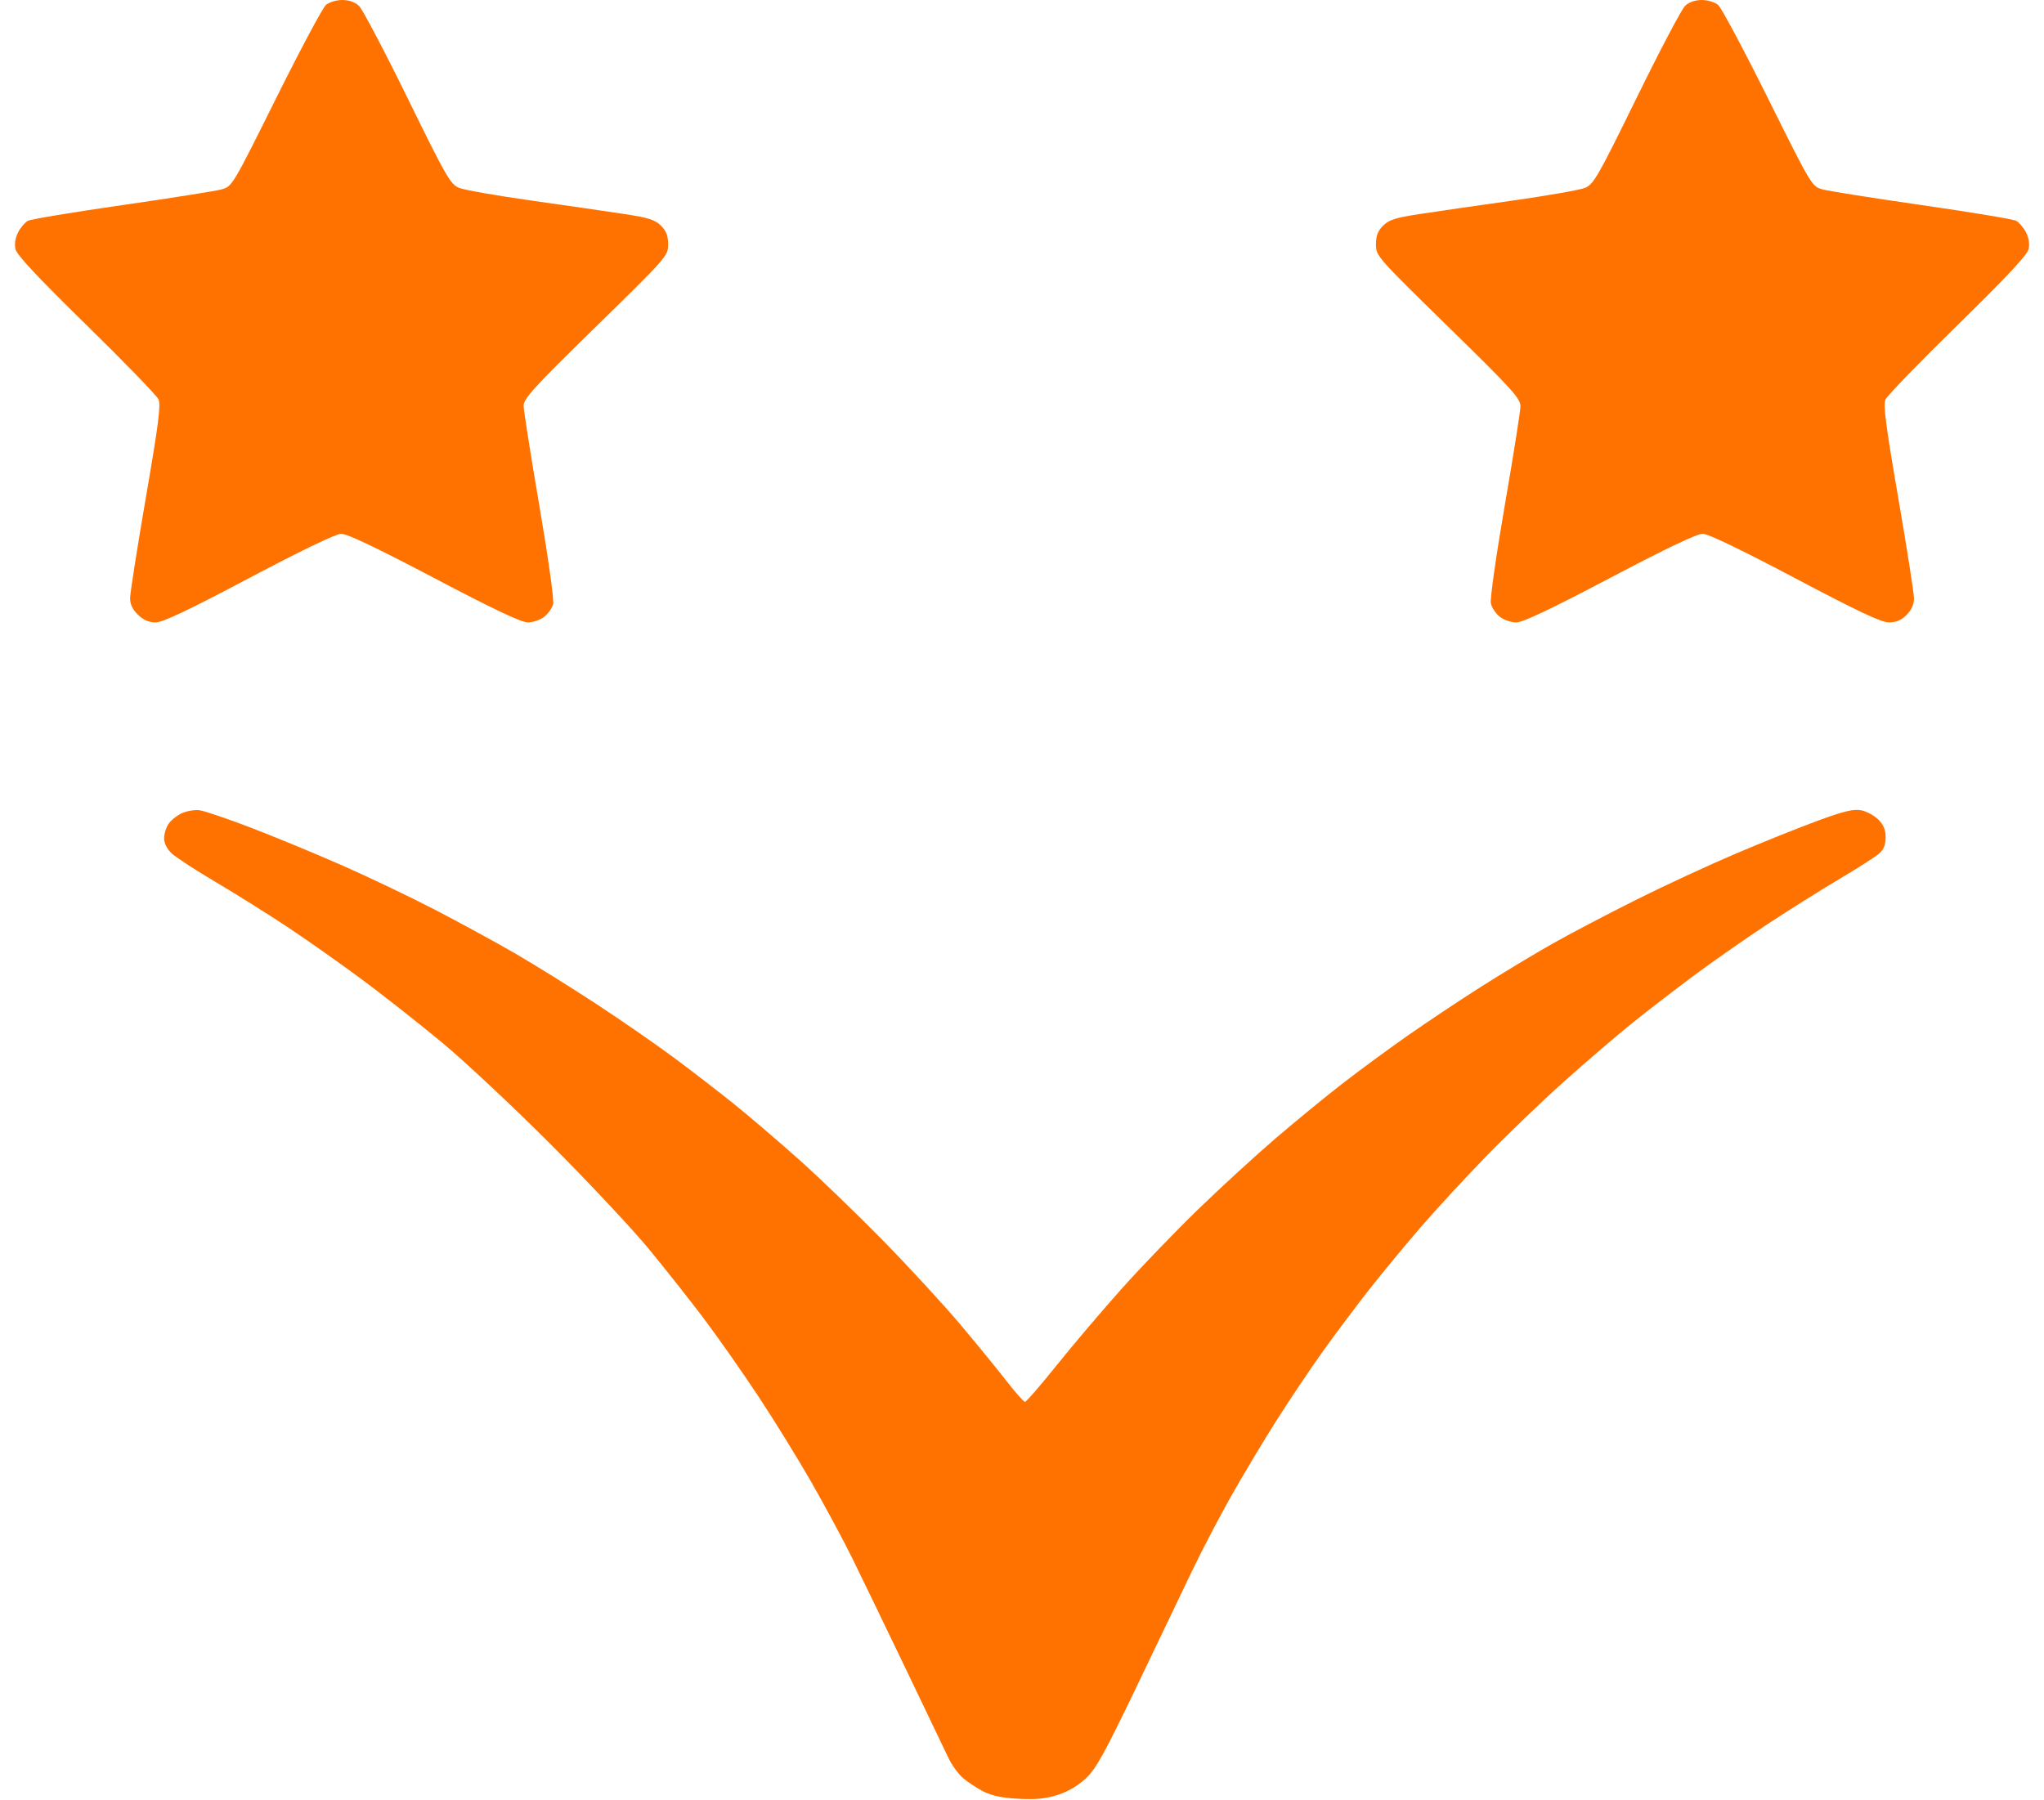 <svg xmlns="http://www.w3.org/2000/svg" width="109" height="96" viewBox="0 0 109 96" fill="none"><path fill-rule="evenodd" clip-rule="evenodd" d="M17.381 0.264C17.21 0.409 16.015 2.647 14.727 5.236C12.394 9.925 12.382 9.945 11.813 10.102C11.499 10.189 9.112 10.567 6.509 10.942C3.907 11.316 1.648 11.692 1.49 11.777C1.333 11.861 1.096 12.137 0.966 12.389C0.817 12.677 0.764 13.012 0.824 13.285C0.892 13.595 1.99 14.77 4.602 17.328C6.628 19.311 8.36 21.099 8.451 21.3C8.585 21.594 8.452 22.631 7.778 26.543C7.316 29.226 6.938 31.638 6.938 31.904C6.938 32.237 7.07 32.514 7.362 32.793C7.655 33.074 7.944 33.198 8.305 33.196C8.683 33.194 10.044 32.549 13.28 30.837C16.06 29.366 17.906 28.476 18.191 28.47C18.502 28.463 20.087 29.218 23.149 30.829C26.309 32.493 27.797 33.198 28.145 33.198C28.418 33.198 28.812 33.064 29.022 32.899C29.231 32.734 29.446 32.428 29.498 32.218C29.553 32.002 29.232 29.719 28.76 26.963C28.302 24.282 27.925 21.89 27.923 21.646C27.919 21.262 28.447 20.684 31.774 17.429C35.581 13.704 35.63 13.649 35.629 13.036C35.628 12.575 35.529 12.317 35.248 12.036C34.937 11.726 34.587 11.614 33.323 11.42C32.472 11.29 30.248 10.967 28.379 10.704C26.511 10.44 24.757 10.133 24.481 10.02C24.02 9.832 23.801 9.449 21.726 5.215C20.485 2.685 19.322 0.477 19.14 0.308C18.931 0.113 18.605 0 18.251 0C17.938 0 17.555 0.116 17.381 0.264ZM89.864 0.308C89.682 0.477 88.518 2.685 87.278 5.215C85.203 9.449 84.983 9.832 84.522 10.02C84.247 10.133 82.493 10.44 80.624 10.704C78.756 10.967 76.531 11.29 75.681 11.42C74.416 11.614 74.066 11.726 73.756 12.036C73.474 12.317 73.376 12.575 73.375 13.036C73.374 13.649 73.423 13.704 77.229 17.429C80.656 20.782 81.084 21.254 81.081 21.673C81.079 21.933 80.703 24.309 80.245 26.955C79.784 29.621 79.453 31.949 79.502 32.178C79.55 32.405 79.764 32.728 79.977 32.895C80.189 33.062 80.586 33.198 80.859 33.198C81.206 33.198 82.695 32.493 85.855 30.829C88.916 29.218 90.502 28.463 90.812 28.47C91.098 28.476 92.944 29.366 95.724 30.837C99.078 32.611 100.313 33.194 100.724 33.196C101.114 33.198 101.383 33.085 101.668 32.801C101.935 32.534 102.066 32.241 102.066 31.912C102.066 31.642 101.688 29.226 101.226 26.543C100.552 22.631 100.418 21.594 100.552 21.3C100.644 21.099 102.376 19.311 104.401 17.328C107.013 14.77 108.112 13.595 108.18 13.285C108.24 13.012 108.187 12.677 108.038 12.389C107.907 12.137 107.671 11.861 107.513 11.777C107.355 11.692 105.097 11.316 102.494 10.942C99.892 10.567 97.505 10.189 97.191 10.102C96.621 9.945 96.609 9.925 94.276 5.236C92.988 2.647 91.794 0.409 91.623 0.264C91.448 0.116 91.066 0 90.753 0C90.399 0 90.073 0.113 89.864 0.308ZM9.713 43.367C9.454 43.484 9.131 43.738 8.996 43.931C8.861 44.123 8.75 44.474 8.75 44.71C8.75 44.983 8.9 45.279 9.165 45.526C9.393 45.738 10.464 46.434 11.543 47.071C12.623 47.708 14.356 48.795 15.394 49.487C16.432 50.179 18.198 51.425 19.32 52.257C20.441 53.089 22.343 54.587 23.548 55.585C24.752 56.583 27.369 59.034 29.364 61.031C31.359 63.028 33.717 65.544 34.605 66.623C35.493 67.702 36.808 69.366 37.527 70.32C38.246 71.275 39.533 73.108 40.387 74.394C41.241 75.681 42.541 77.786 43.277 79.072C44.012 80.359 44.997 82.192 45.466 83.147C45.935 84.101 47.199 86.716 48.275 88.957C49.351 91.197 50.383 93.352 50.567 93.744C50.751 94.136 51.109 94.632 51.363 94.845C51.617 95.059 52.104 95.378 52.446 95.554C52.877 95.777 53.444 95.895 54.3 95.942C55.214 95.992 55.753 95.94 56.389 95.741C56.942 95.567 57.477 95.254 57.901 94.855C58.449 94.34 58.891 93.542 60.587 90.013C61.703 87.689 63.034 84.911 63.544 83.841C64.055 82.769 64.994 80.97 65.63 79.842C66.267 78.713 67.364 76.881 68.067 75.77C68.771 74.66 69.887 72.996 70.548 72.073C71.209 71.15 72.297 69.697 72.966 68.843C73.635 67.988 74.867 66.495 75.704 65.524C76.54 64.553 78.143 62.815 79.264 61.661C80.386 60.507 82.255 58.714 83.418 57.676C84.58 56.637 86.177 55.267 86.966 54.629C87.755 53.992 89.25 52.838 90.288 52.065C91.326 51.292 93.127 50.035 94.289 49.27C95.452 48.506 97.185 47.417 98.14 46.852C99.095 46.286 100.029 45.687 100.216 45.521C100.452 45.31 100.556 45.048 100.556 44.661C100.556 44.262 100.444 43.993 100.161 43.71C99.944 43.493 99.532 43.272 99.244 43.218C98.839 43.142 98.324 43.266 96.959 43.766C95.989 44.121 94.019 44.911 92.582 45.522C91.145 46.133 88.737 47.248 87.23 48.002C85.723 48.755 83.705 49.816 82.746 50.358C81.787 50.901 80.084 51.928 78.963 52.641C77.842 53.353 76.075 54.531 75.037 55.258C73.999 55.985 72.426 57.143 71.542 57.831C70.657 58.518 69.077 59.815 68.03 60.711C66.983 61.608 65.131 63.305 63.915 64.482C62.699 65.66 60.855 67.574 59.817 68.736C58.779 69.898 57.222 71.731 56.357 72.81C55.492 73.889 54.729 74.772 54.66 74.772C54.592 74.772 54.142 74.262 53.659 73.64C53.176 73.017 52.066 71.659 51.192 70.622C50.318 69.585 48.48 67.589 47.107 66.187C45.734 64.786 43.728 62.849 42.649 61.885C41.569 60.92 40.006 59.582 39.176 58.912C38.345 58.243 36.884 57.115 35.929 56.407C34.974 55.698 33.106 54.405 31.777 53.534C30.448 52.663 28.512 51.458 27.474 50.856C26.435 50.254 24.499 49.199 23.17 48.51C21.841 47.822 19.599 46.752 18.187 46.132C16.775 45.512 14.609 44.617 13.373 44.144C12.136 43.67 10.913 43.254 10.655 43.219C10.396 43.184 9.972 43.251 9.713 43.367Z" fill="#FF7200"></path></svg>